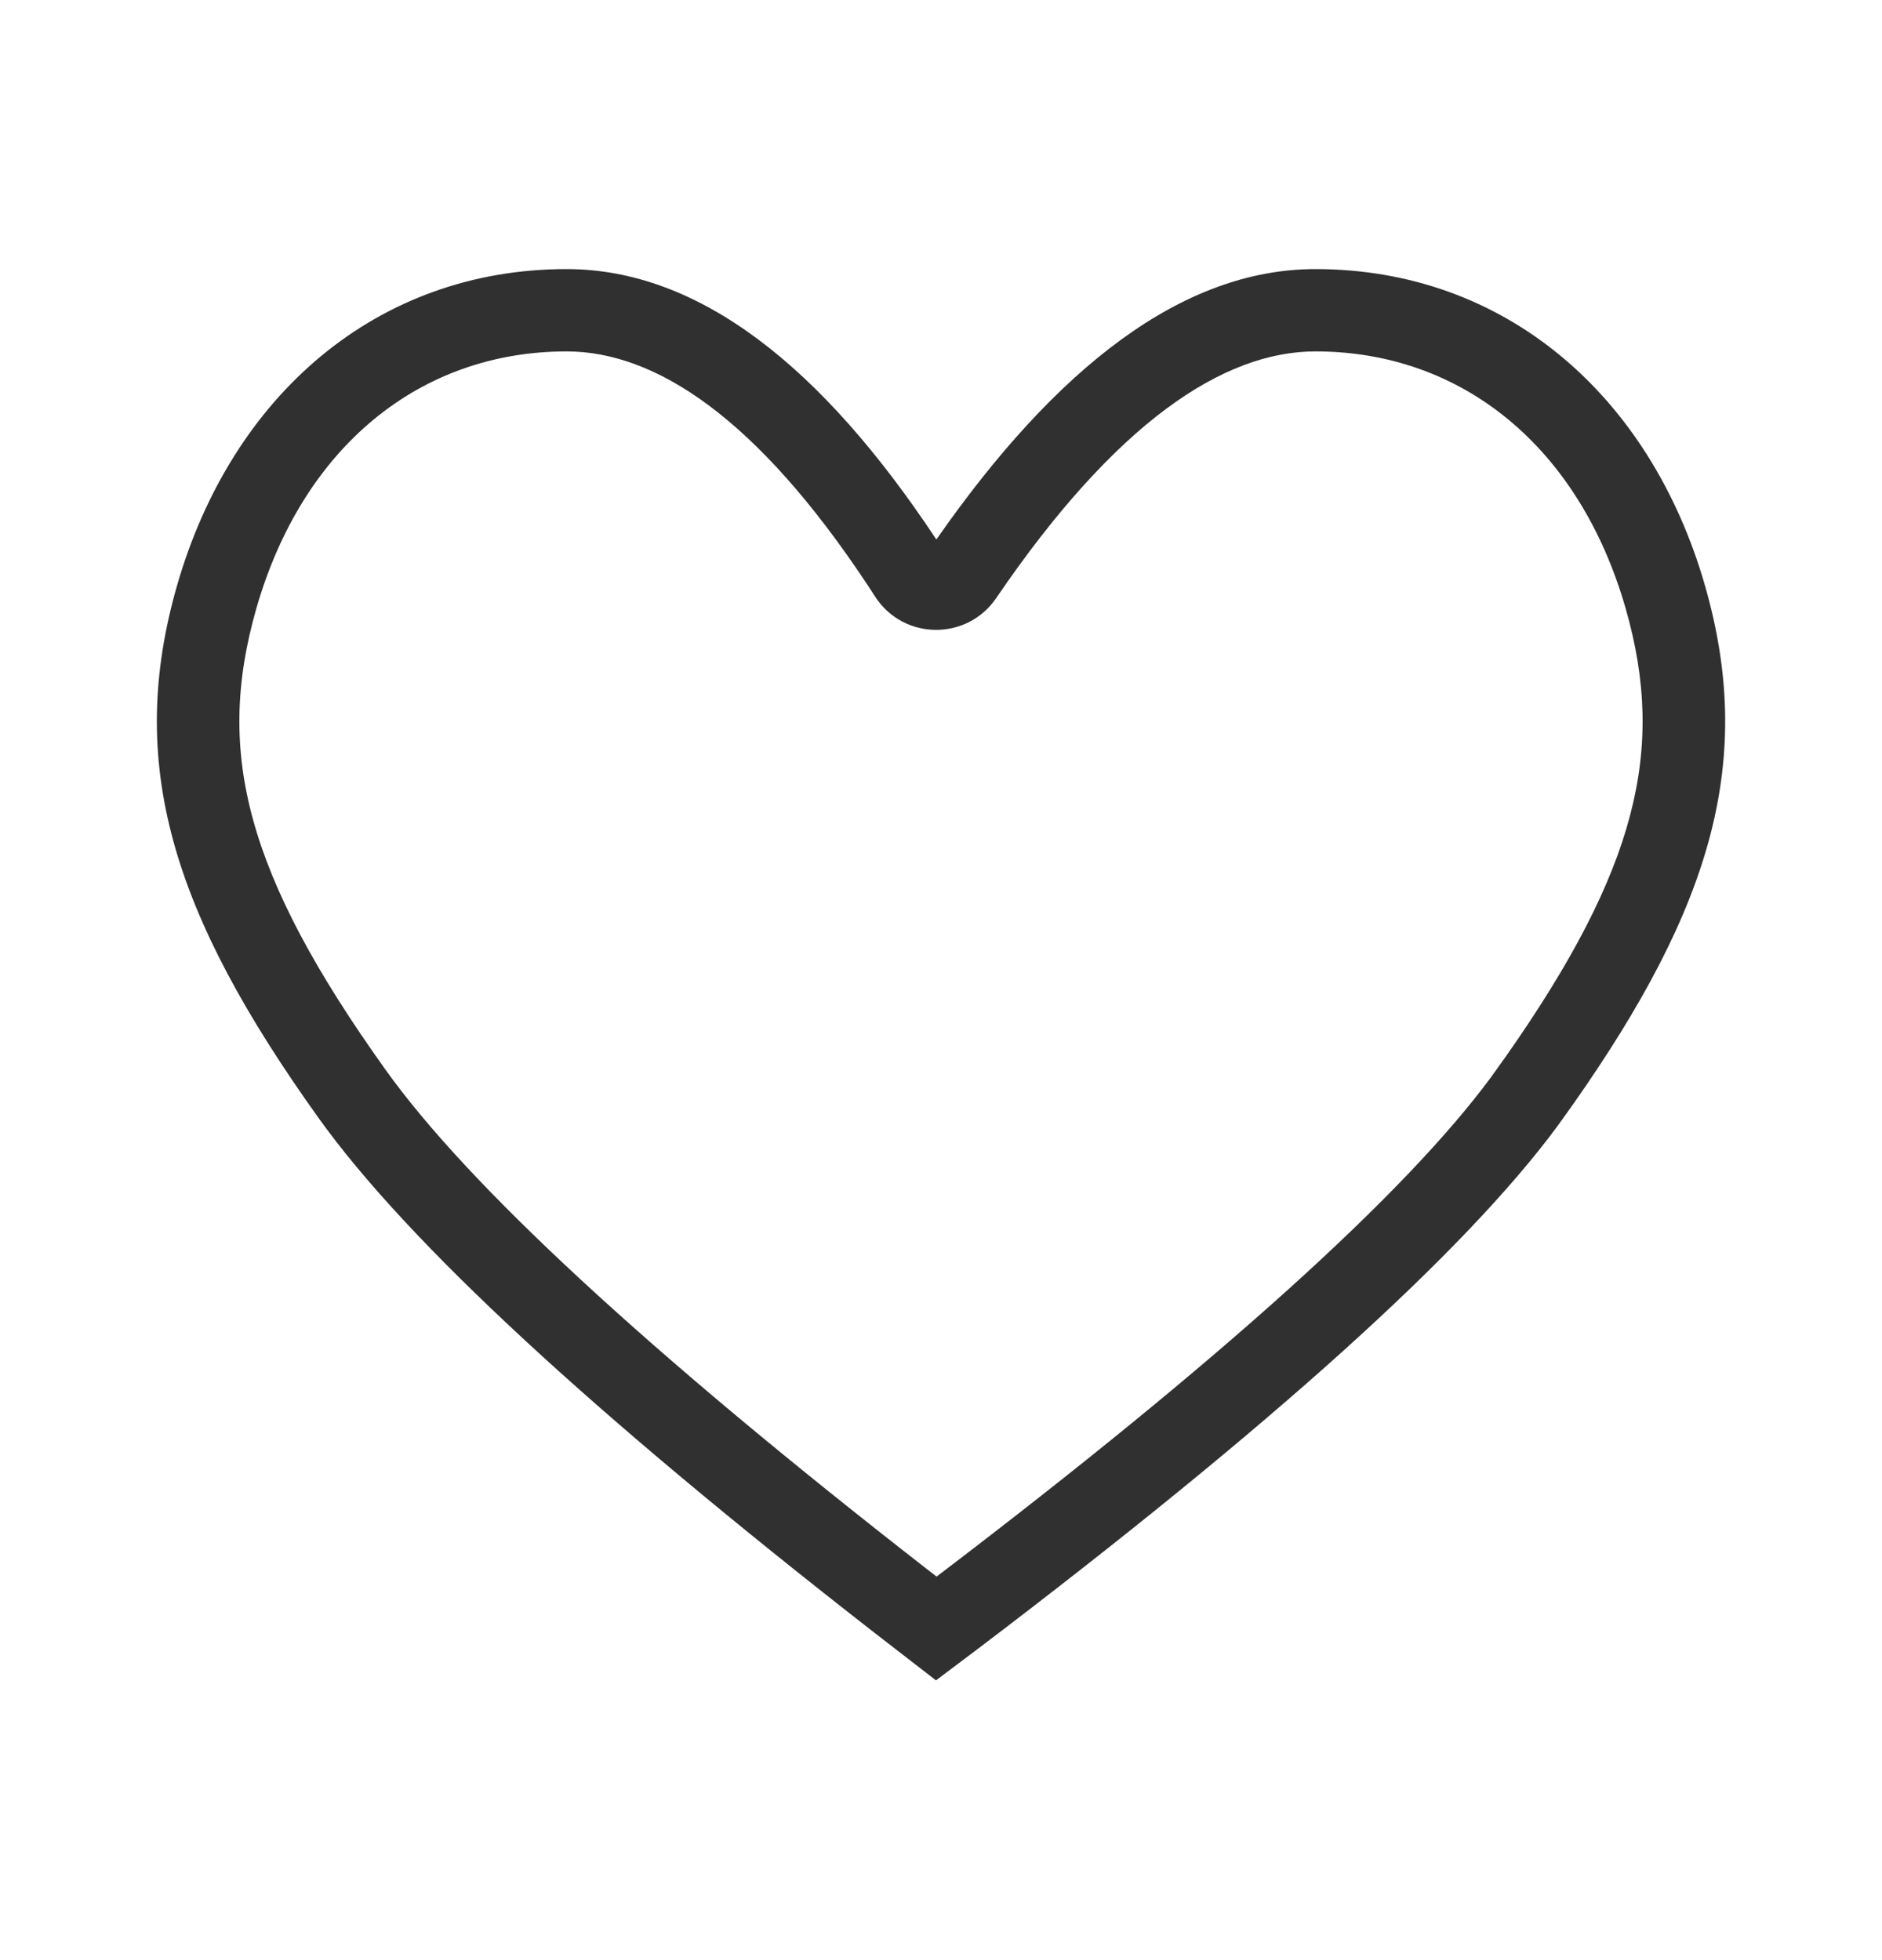 <svg width="24" height="25" viewBox="0 0 24 25" fill="none" xmlns="http://www.w3.org/2000/svg">
<g id="WishlistFav/Heart">
<path id="Path (Stroke)" fill-rule="evenodd" clip-rule="evenodd" d="M7.225 4.482C5.355 4.482 3.861 5.701 3.27 7.757C2.998 8.702 2.978 9.551 3.228 10.458C3.482 11.381 4.022 12.393 4.918 13.646C5.96 15.104 8.238 17.223 11.804 20L11.944 20.108C15.587 17.338 17.927 15.213 19.014 13.739L19.2 13.479C20.046 12.274 20.553 11.294 20.788 10.397C21.02 9.513 20.996 8.682 20.73 7.757C20.139 5.701 18.645 4.482 16.775 4.482C15.6 4.482 14.229 5.388 12.704 7.628C12.331 8.175 11.525 8.167 11.163 7.614L11.057 7.451L11.056 7.45C9.651 5.331 8.361 4.482 7.225 4.482ZM2.258 7.467C2.956 5.041 4.808 3.432 7.225 3.432C8.918 3.432 10.483 4.681 11.934 6.871L11.936 6.874L11.941 6.881C13.473 4.681 15.082 3.432 16.775 3.432C19.192 3.432 21.044 5.041 21.742 7.467C22.055 8.556 22.091 9.58 21.807 10.663C21.526 11.732 20.941 12.83 20.061 14.084L20.058 14.088L19.864 14.359C18.67 15.979 16.186 18.209 12.487 21.017L11.936 21.432L11.157 20.829C7.591 18.052 5.201 15.851 4.061 14.257C3.133 12.959 2.514 11.831 2.213 10.736C1.908 9.627 1.938 8.581 2.258 7.467Z" fill="#303030"/>
</g>
</svg>
